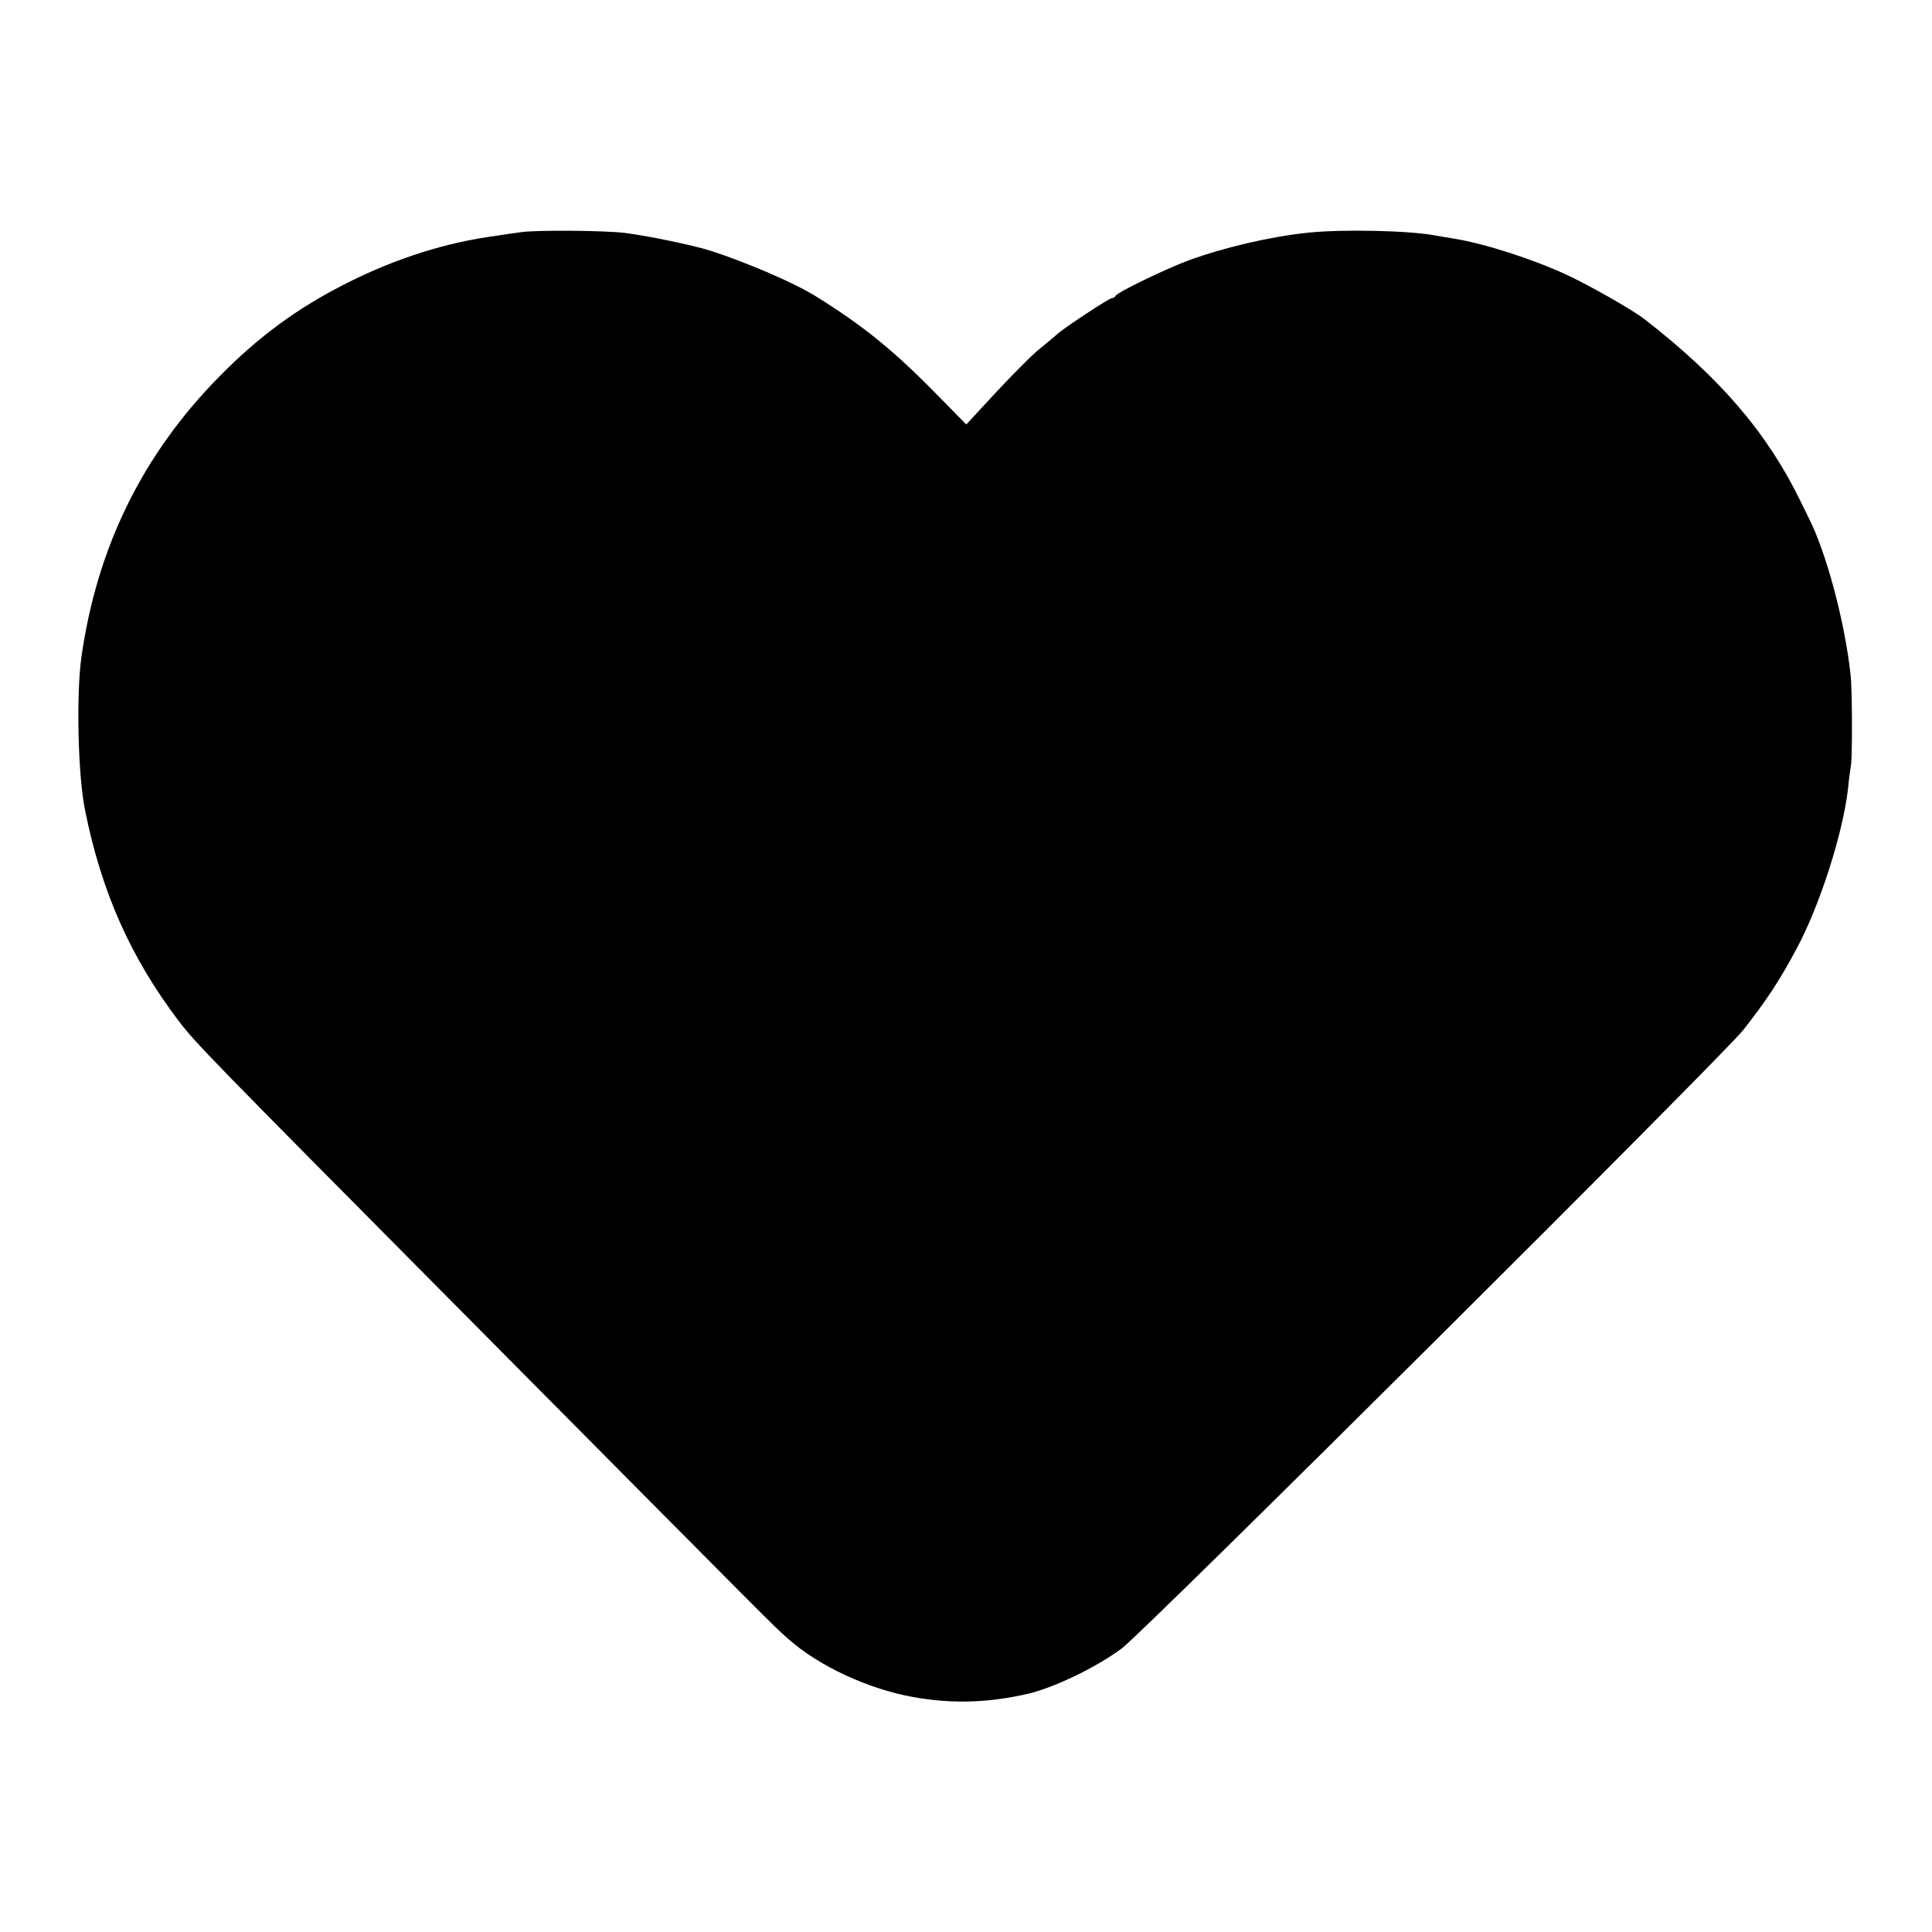 <svg version="1" xmlns="http://www.w3.org/2000/svg" width="933.333" height="933.333" viewBox="0 0 700 700"><path d="M189 84.1c-2.5.3-6.5.9-9 1.3-18.2 2.4-36.3 8.1-54.2 17.1-17.7 8.9-32 19.3-46.5 34.1-27.7 28.2-44.1 61.6-49.8 101.4-1.9 13.8-1.3 42.6 1.3 55.5 6 29.8 16.5 53.4 34 76.5 6.3 8.2 10.9 12.9 100.6 103.3 119.1 120 114.6 115.6 120.2 120.5 11.1 9.9 29.1 18.2 45.4 21.1 13.9 2.5 27.4 2.1 41.8-1.3 9.5-2.3 24.8-9.7 33.7-16.4 8.5-6.4 217.3-214.2 225.1-224 8.2-10.4 13.3-18.1 19.3-29.4 8.5-15.8 16.9-42.1 18.7-58.3.3-3.3.8-6.9 1-8 .6-2.7.5-28-.1-33-2.1-19.4-8.9-44.7-15.3-57.1-.5-1.1-1.8-3.7-2.9-5.9-12-24.7-29.2-44.7-56.4-65.8-4.3-3.4-20.4-12.5-28.4-16.2-12.1-5.6-29.8-11.3-40.5-13-2.5-.4-5.4-.9-6.5-1.1-9.6-1.9-33.9-2.4-46.5-1.1-13.7 1.4-30.7 5.4-43.5 10.1-8.3 3.1-25.9 11.6-26.3 12.8-.2.4-.8.8-1.3.8-1 0-17.7 11-20 13.2-.8.7-3.5 3-6.1 5.1-2.6 2-9.6 9.1-15.7 15.6l-11 11.9-10.8-11c-15.6-15.9-26.7-24.9-43.8-35.5-7.7-4.8-24.9-12.2-37.9-16.4-6.2-2-22.5-5.4-31.1-6.5-7.1-.9-32.2-1.1-37.5-.3z"/></svg>